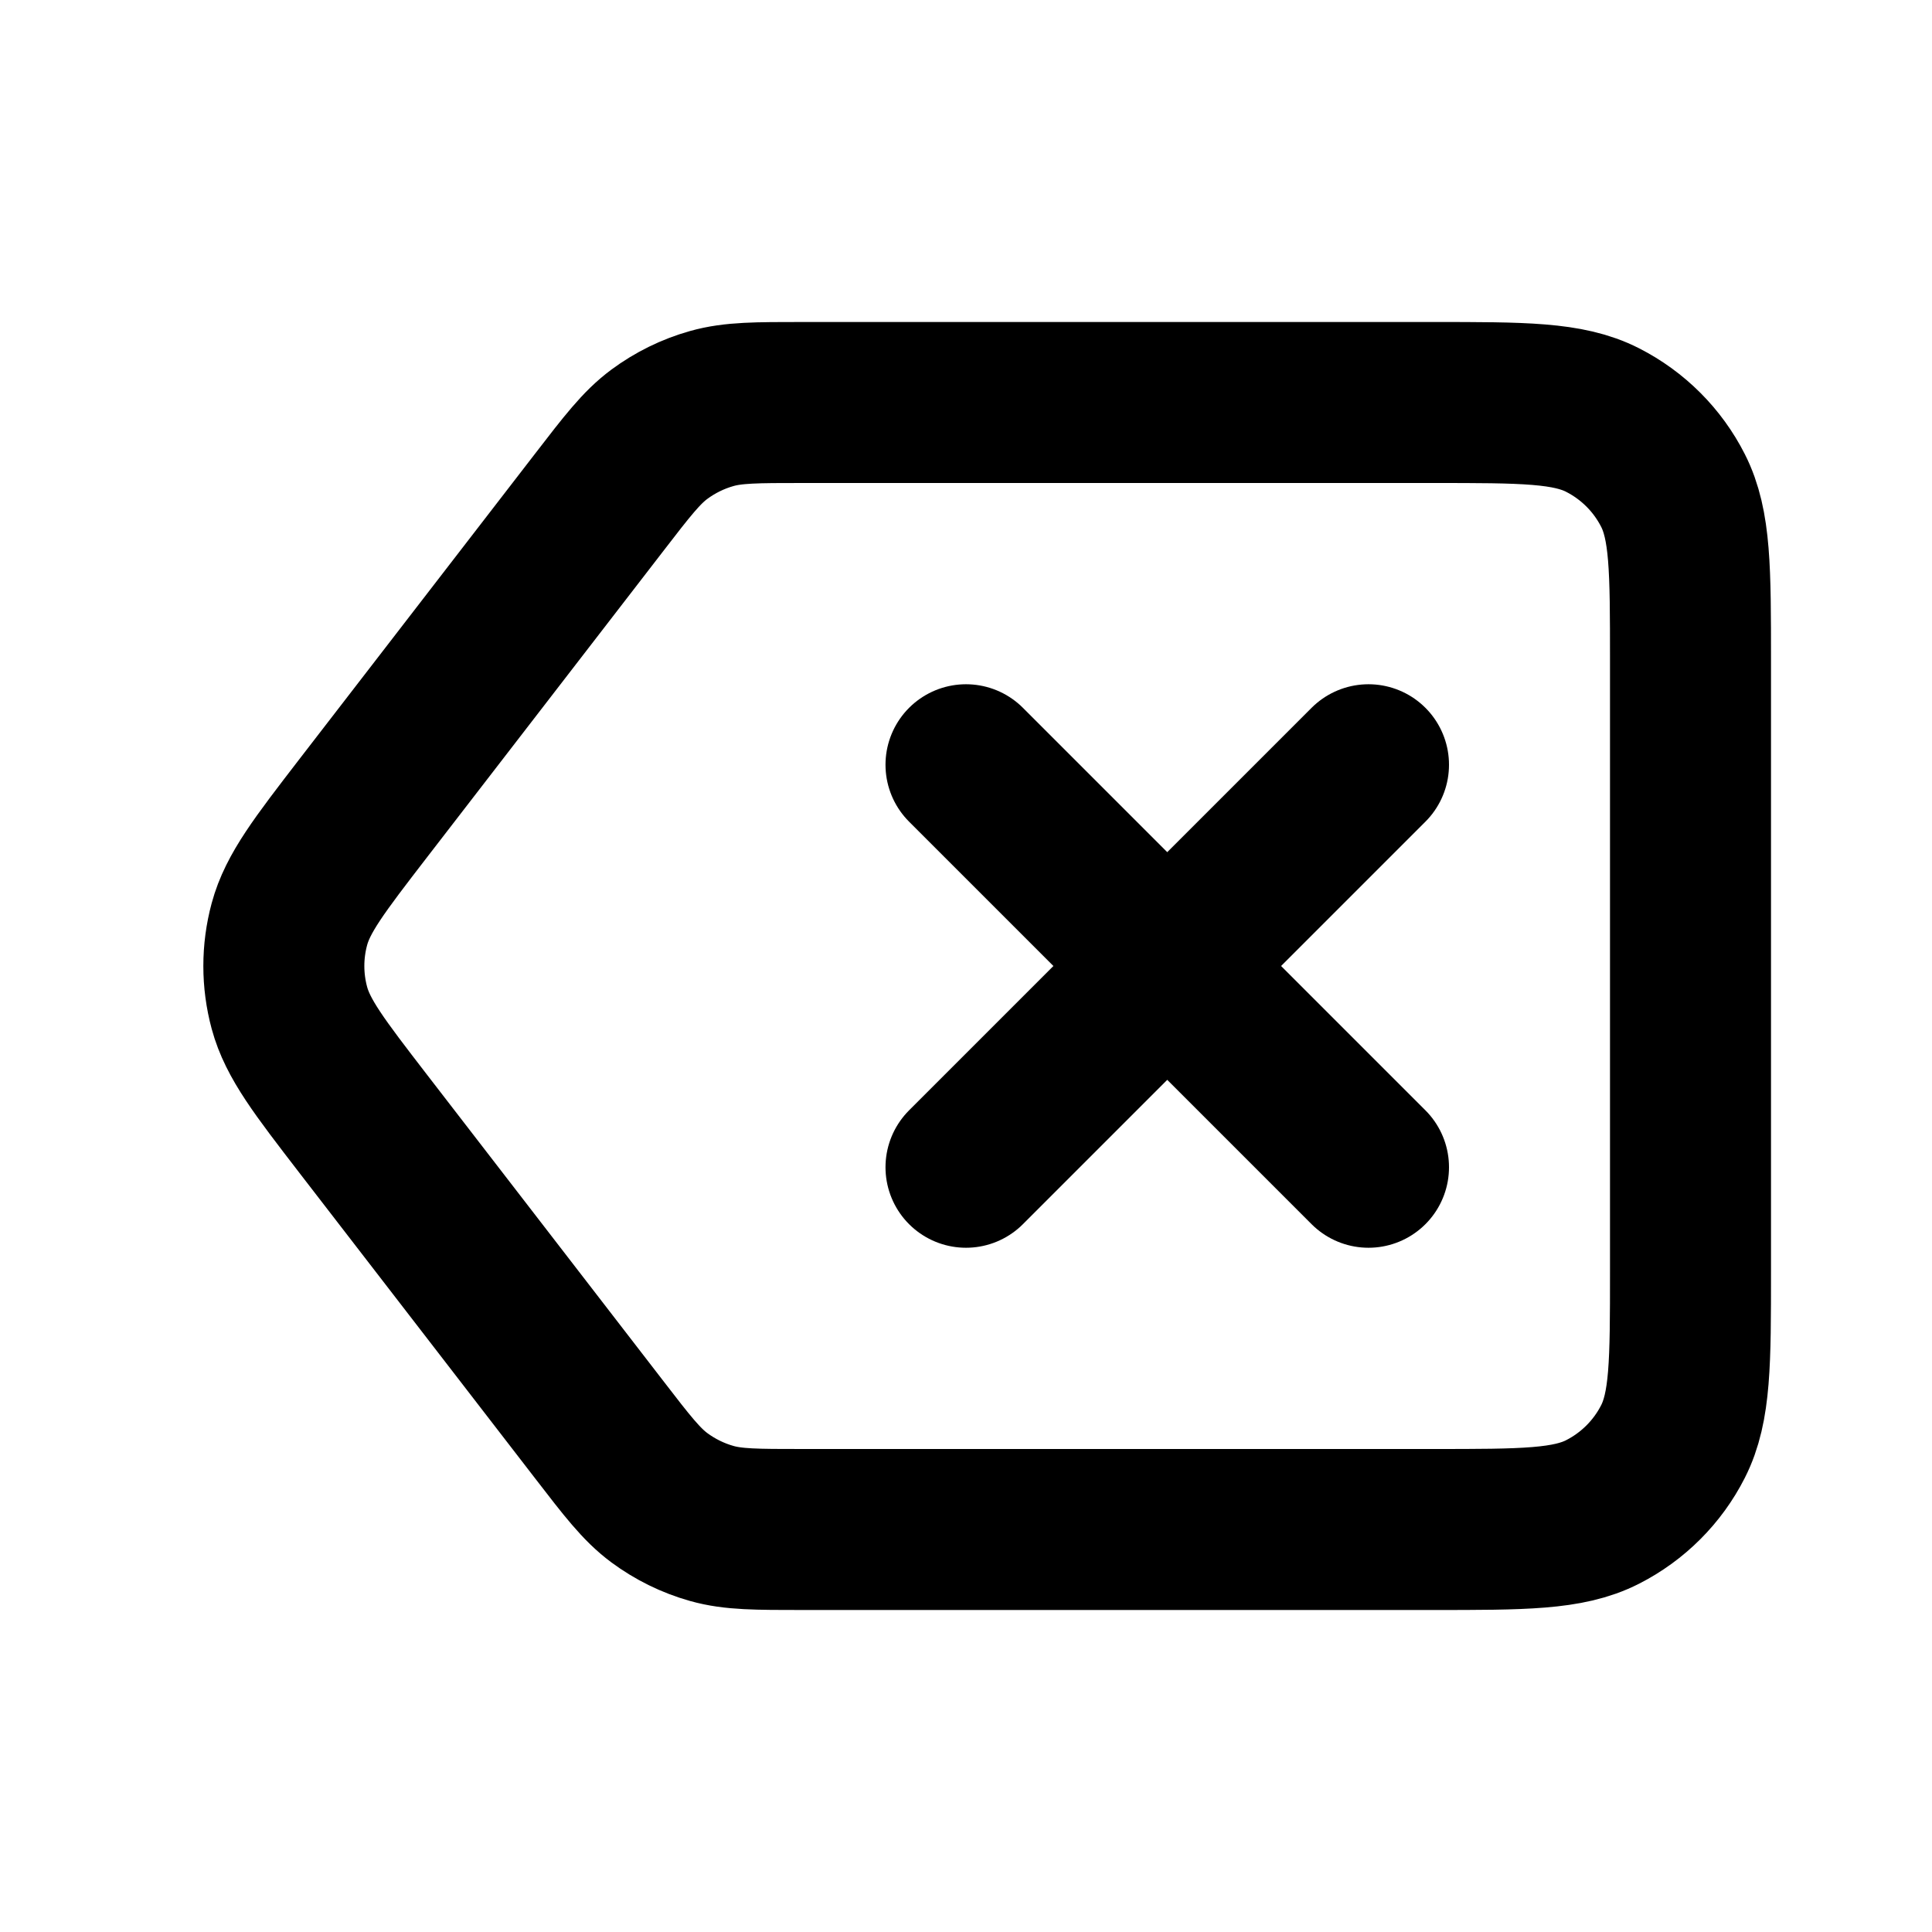 <?xml version="1.0" encoding="utf-8"?><!-- Uploaded to: SVG Repo, www.svgrepo.com, Generator: SVG Repo Mixer Tools -->
<svg width="800px" height="800px" viewBox="0 0 24 24" fill="none" xmlns="http://www.w3.org/2000/svg">
<path d="M12 9.5L17 14.5M17 9.5L12 14.5M4.508 13.955L7.44 17.755C7.792 18.212 7.968 18.44 8.19 18.605C8.386 18.75 8.607 18.859 8.842 18.925C9.108 19 9.396 19 9.973 19H17.8C18.921 19 19.481 19 19.908 18.782C20.285 18.59 20.591 18.284 20.782 17.908C21 17.48 21 16.92 21 15.8V8.2C21 7.08 21 6.52 20.782 6.092C20.591 5.716 20.285 5.41 19.908 5.218C19.481 5 18.921 5 17.8 5H9.973C9.396 5 9.108 5 8.842 5.075C8.607 5.141 8.386 5.25 8.19 5.395C7.968 5.56 7.792 5.788 7.44 6.245L4.508 10.045C3.969 10.745 3.699 11.095 3.595 11.48C3.503 11.821 3.503 12.179 3.595 12.52C3.699 12.905 3.969 13.255 4.508 13.955Z" stroke="#000000" stroke-width="2" stroke-linecap="round" stroke-linejoin="round"/>
</svg>